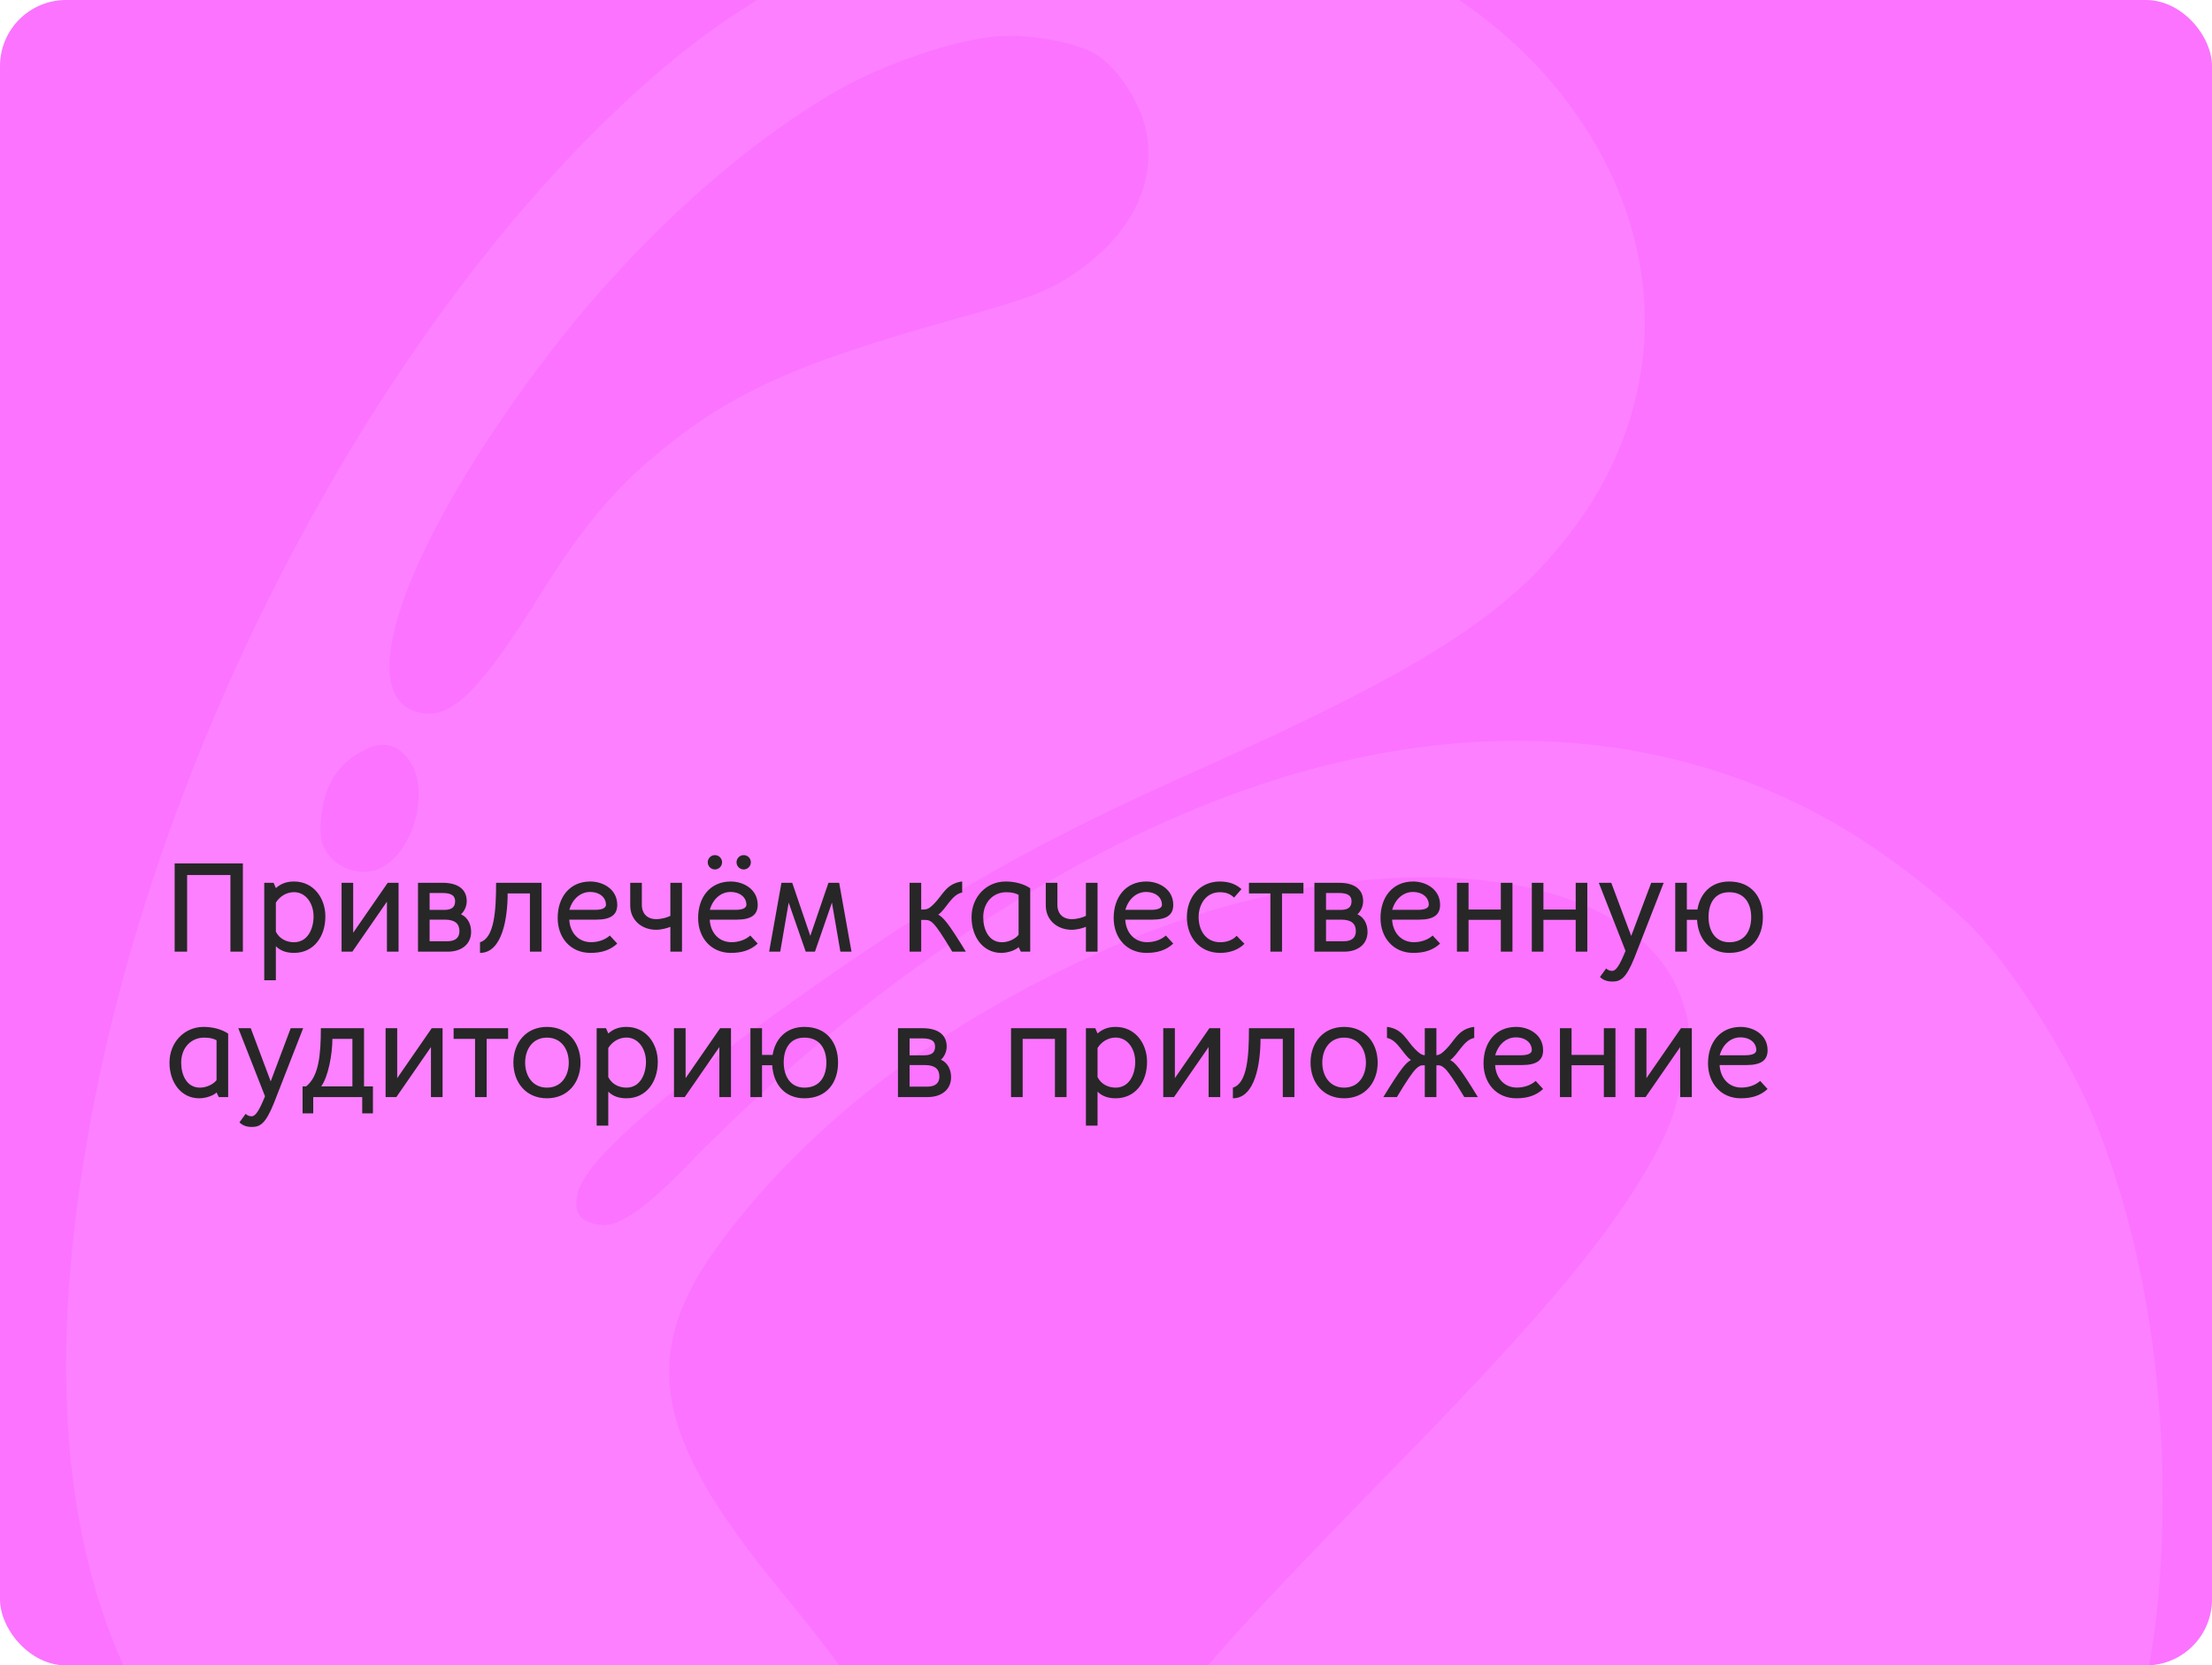 <?xml version="1.0" encoding="UTF-8"?> <svg xmlns="http://www.w3.org/2000/svg" width="502" height="378" viewBox="0 0 502 378" fill="none"><g clip-path="url(#clip0_718_246)"><rect width="502" height="378" rx="15" fill="#FB73FF"></rect><path fill-rule="evenodd" clip-rule="evenodd" d="M259.263 -23.754C222.135 -25.386 182.856 -11.497 152.061 14.152C91.399 64.676 37.733 162.383 20.751 253.222C10.489 308.115 13.918 351.492 31.126 384.459C47.936 416.664 82.3 440.389 119.691 445.607C146.698 449.375 166.951 445.666 184.1 433.813C195.45 425.969 200.155 419.634 202.106 409.573C204.363 397.926 199.062 387.58 177.359 361.277C147.791 325.446 144.742 306.93 164.161 281.13C184.067 254.684 212.931 232.704 249.392 216.227C308.486 189.521 371.184 194.782 381.827 227.34C383.667 232.97 383.67 234.237 381.851 243.826C380.233 252.356 379.077 255.684 375.382 262.437C365.959 279.666 350.747 297.958 317.832 331.639C275.848 374.601 265.203 386.901 256.74 402.232C251.079 412.484 250.08 419.87 252.945 430.304C258.352 450 279.203 467.568 311.834 479.918C323.248 484.239 359.677 490.675 372.95 490.716C401.256 490.804 424.725 485.664 438.979 476.253C454.436 466.049 467.657 446.399 477.978 418.292C482.583 405.747 488.518 377.955 489.794 362.948C493.181 323.138 487.804 283.812 474.708 252.622C469.572 240.388 458.118 222.091 449.864 212.933C441.832 204.022 426.62 192.39 413.976 185.489C372.931 163.092 323.125 162.332 271.848 183.322C232.415 199.464 190.81 228.643 155.635 264.826C145.841 274.901 140.024 278.747 135.78 277.953C131.563 277.165 130.225 275.274 130.998 271.197C132.346 264.09 148.304 249.779 180.046 227.208C213.308 203.558 233.964 191.743 270.995 175.186C324.241 151.381 343.375 138.989 357.923 118.889C377.351 92.047 378.43 59.118 360.814 30.62C348.712 11.043 330.44 -3.457 305.07 -13.614C295.318 -17.519 269.104 -23.321 259.263 -23.754ZM247.701 11.788C252.84 14.328 258.444 22.306 259.981 29.273C262.633 41.297 256.85 53.159 244.078 61.889C238.005 66.04 233.922 67.614 217.123 72.278C179.505 82.721 164.441 89.72 146.873 104.921C138.418 112.236 131.27 121.027 123.108 134.147C109.093 156.677 102.656 163.129 95.524 161.795C79.514 158.802 91.292 124.676 122.865 82.576C142.558 56.317 167.595 33.28 190.597 20.254C201.012 14.357 216.676 9.087 226.215 8.271C232.852 7.703 242.695 9.315 247.701 11.788ZM92.633 172.28C97.818 178.852 94.018 193.476 86.186 197.091C82.405 198.835 77.378 197.545 74.68 194.135C72.904 191.891 72.485 189.988 72.858 185.854C73.49 178.824 76.175 174.105 81.294 171.02C86.233 168.044 89.585 168.416 92.633 172.28ZM445.095 391.732C449.333 398.488 448.335 409.786 442.29 423.451C435.016 439.897 422.478 452.939 408.33 458.776C384.509 468.602 364.696 458.922 369.129 439.624C370.317 434.45 377.646 430.12 391.732 426.267C412.803 420.506 417.89 416.658 426.631 399.875C430.242 392.94 432.414 389.926 434.655 388.736C439.004 386.428 442.373 387.394 445.095 391.732Z" fill="#FC80FF"></path><path d="M39.637 195.961H55.12V216H52.293V198.598H42.464V216H39.637V195.961ZM62.093 200.37L62.605 201.571C63.587 200.736 64.744 200.077 66.722 200.077C71.189 200.077 73.841 203.871 73.841 208.002C73.841 212.616 71.189 216.278 66.722 216.278C65.242 216.278 63.763 215.927 62.605 214.77V222.489H59.969V200.37H62.093ZM62.605 204.867V211.459C63.426 213.114 65.066 213.861 66.722 213.861C69.856 213.861 71.16 210.785 71.16 208.002C71.16 205.028 69.402 202.494 66.722 202.494C64.905 202.494 63.426 203.549 62.605 204.867ZM87.991 200.37H90.452V216H87.815V204.647L79.964 216H77.518V200.37H80.154V211.708L87.991 200.37ZM104.617 207.519C106.097 208.178 106.917 209.701 106.917 211.503C106.917 214.33 104.705 216 101.629 216H94.861V200.37H100.472C104.061 200.37 105.921 201.967 105.921 204.516C105.921 205.746 105.335 206.903 104.617 207.519ZM97.498 202.685V206.522H100.809C102.786 206.522 103.284 205.673 103.284 204.53C103.284 203.505 102.713 202.685 100.472 202.685H97.498ZM101.468 213.642C103.475 213.642 104.266 212.719 104.266 211.342C104.266 209.657 103.24 208.734 100.984 208.734H97.498V213.642H101.468ZM112.586 200.37H122.898V216H120.262V202.787H115.208C115.208 208.207 114.051 216.278 108.938 216.278V213.861C112.19 212.895 112.586 206.757 112.586 200.37ZM134.134 213.847C135.687 213.847 137.254 213.363 138.396 212.338L140.081 214.169C138.426 215.707 136.434 216.278 133.987 216.278C129.505 216.278 126.561 212.865 126.561 208.354C126.561 203.695 129.241 200.077 133.973 200.077C136.785 200.077 140.081 201.776 140.081 205.38C140.081 207.562 138.719 208.734 135.291 208.734H129.197C129.314 211.444 131.072 213.847 134.134 213.847ZM133.87 202.45C131.893 202.45 129.959 203.871 129.212 206.508H135.071C137.063 206.508 137.518 205.863 137.518 205.351C137.518 203.754 136.17 202.45 133.87 202.45ZM152.137 207.87V200.37H154.773V216H152.137V210.36C151.478 210.653 150.057 211.034 148.929 211.034C145.647 211.034 143.025 208.866 143.025 205.482V200.37H145.662V205.482C145.662 206.859 146.468 208.617 148.914 208.617C150.188 208.617 151.463 208.222 152.137 207.87ZM168.777 197.338C167.884 197.338 167.151 196.605 167.151 195.712C167.151 194.818 167.884 194.086 168.777 194.086C169.671 194.086 170.403 194.818 170.403 195.712C170.403 196.605 169.671 197.338 168.777 197.338ZM162.244 197.338C161.351 197.338 160.618 196.605 160.618 195.712C160.618 194.818 161.351 194.086 162.244 194.086C163.138 194.086 163.87 194.818 163.87 195.712C163.87 196.605 163.138 197.338 162.244 197.338ZM166.009 213.847C167.562 213.847 169.129 213.363 170.271 212.338L171.956 214.169C170.301 215.707 168.309 216.278 165.862 216.278C161.38 216.278 158.436 212.865 158.436 208.354C158.436 203.695 161.116 200.077 165.848 200.077C168.66 200.077 171.956 201.776 171.956 205.38C171.956 207.562 170.594 208.734 167.166 208.734H161.072C161.189 211.444 162.947 213.847 166.009 213.847ZM165.745 202.45C163.768 202.45 161.834 203.871 161.087 206.508H166.946C168.938 206.508 169.393 205.863 169.393 205.351C169.393 203.754 168.045 202.45 165.745 202.45ZM188.011 200.37H190.442L193.24 216H190.721L188.802 204.867L184.949 216H182.854L178.987 204.867L177.068 216H174.549L177.347 200.37H179.793L183.895 212.411L188.011 200.37ZM212.928 207.592C214.07 208.251 215.066 209.247 219.197 216H216.106C213.689 211.942 212.62 210.521 212.107 209.936C211.961 209.76 211.683 209.481 211.448 209.291C211.185 209.086 210.833 208.793 209.983 208.793H209.061V216H206.424V200.37H209.061V206.449C209.192 206.435 209.397 206.435 209.617 206.435C210.613 206.435 211.17 205.937 211.99 205.116C213.953 203.153 214.671 200.692 218.069 200.106C218.187 200.092 218.304 200.077 218.362 200.077V202.582C215.975 202.978 214.671 206.435 212.928 207.592ZM233.802 201.601V216H231.678L231.165 214.96C230.55 215.604 228.851 216.278 227.21 216.278C223.123 216.278 220.486 212.66 220.486 208.192C220.486 203.505 223.929 200.077 228.206 200.077C230.403 200.077 232.352 200.634 233.802 201.601ZM227.386 213.861C228.865 213.861 230.433 213.114 231.165 212.162V203.109C230.506 202.743 229.686 202.509 228.353 202.509C225.379 202.509 223.138 204.809 223.138 208.192C223.138 210.844 224.31 213.861 227.386 213.861ZM246.443 207.87V200.37H249.08V216H246.443V210.36C245.784 210.653 244.363 211.034 243.235 211.034C239.954 211.034 237.332 208.866 237.332 205.482V200.37H239.969V205.482C239.969 206.859 240.774 208.617 243.221 208.617C244.495 208.617 245.77 208.222 246.443 207.87ZM260.315 213.847C261.868 213.847 263.436 213.363 264.578 212.338L266.263 214.169C264.607 215.707 262.615 216.278 260.169 216.278C255.687 216.278 252.742 212.865 252.742 208.354C252.742 203.695 255.423 200.077 260.154 200.077C262.967 200.077 266.263 201.776 266.263 205.38C266.263 207.562 264.9 208.734 261.473 208.734H255.379C255.496 211.444 257.254 213.847 260.315 213.847ZM260.052 202.45C258.074 202.45 256.141 203.871 255.394 206.508H261.253C263.245 206.508 263.699 205.863 263.699 205.351C263.699 203.754 262.352 202.45 260.052 202.45ZM280.647 212.396L282.42 214.213C281.131 215.502 279.227 216.278 276.927 216.278C272.151 216.278 269.354 212.616 269.354 208.163C269.354 203.71 272.254 200.077 276.824 200.077C278.948 200.077 280.501 200.692 281.746 201.806L280.062 203.725C279.256 202.934 278.304 202.509 276.824 202.509C273.733 202.509 272.02 205.204 272.02 208.163C272.02 211.137 273.631 213.861 276.941 213.861C278.509 213.861 279.842 213.29 280.647 212.396ZM295.809 200.37V202.787H290.945V216H288.309V202.787H283.445V200.37H295.809ZM308.055 207.519C309.534 208.178 310.354 209.701 310.354 211.503C310.354 214.33 308.143 216 305.066 216H298.299V200.37H303.909C307.498 200.37 309.358 201.967 309.358 204.516C309.358 205.746 308.772 206.903 308.055 207.519ZM300.936 202.685V206.522H304.246C306.224 206.522 306.722 205.673 306.722 204.53C306.722 203.505 306.15 202.685 303.909 202.685H300.936ZM304.905 213.642C306.912 213.642 307.703 212.719 307.703 211.342C307.703 209.657 306.678 208.734 304.422 208.734H300.936V213.642H304.905ZM320.872 213.847C322.425 213.847 323.992 213.363 325.135 212.338L326.819 214.169C325.164 215.707 323.172 216.278 320.726 216.278C316.243 216.278 313.299 212.865 313.299 208.354C313.299 203.695 315.979 200.077 320.711 200.077C323.523 200.077 326.819 201.776 326.819 205.38C326.819 207.562 325.457 208.734 322.029 208.734H315.936C316.053 211.444 317.811 213.847 320.872 213.847ZM320.608 202.45C318.631 202.45 316.697 203.871 315.95 206.508H321.81C323.802 206.508 324.256 205.863 324.256 205.351C324.256 203.754 322.908 202.45 320.608 202.45ZM340.604 200.37H340.589H343.24V216H340.604V208.778H333.279V216H330.643V200.37H333.279V206.435H340.604V200.37ZM357.596 200.37H357.581H360.232V216H357.596V208.778H350.271V216H347.635V200.37H350.271V206.435H357.596V200.37ZM374.734 200.37H377.562L370.926 217.362C369.051 222.006 367.835 222.782 365.901 222.782C364.598 222.782 363.689 222.343 363.104 221.742L364.51 219.809C364.803 220.102 365.242 220.365 365.843 220.365C366.429 220.365 367.161 219.926 368.465 216.864L368.904 215.824L362.84 200.37H365.667L370.193 212.44L374.734 200.37ZM392.43 200.077C397.571 200.077 400.076 203.71 400.076 208.163C400.076 212.616 397.601 216.278 392.43 216.278C387.874 216.278 385.369 212.953 385.135 208.778H382.82V216H380.184V200.37H382.82V206.435H385.223C385.809 202.802 388.299 200.077 392.43 200.077ZM392.444 213.861C396.062 213.861 397.425 211.137 397.425 208.178C397.425 205.204 396.033 202.509 392.43 202.509C389.134 202.509 387.742 205.043 387.742 208.148C387.742 211.107 389.148 213.861 392.444 213.861ZM51.78 234.601V249H49.656L49.144 247.96C48.528 248.604 46.829 249.278 45.188 249.278C41.102 249.278 38.465 245.66 38.465 241.192C38.465 236.505 41.907 233.077 46.185 233.077C48.382 233.077 50.33 233.634 51.78 234.601ZM45.364 246.861C46.844 246.861 48.411 246.114 49.144 245.162V236.109C48.484 235.743 47.664 235.509 46.331 235.509C43.357 235.509 41.116 237.809 41.116 241.192C41.116 243.844 42.288 246.861 45.364 246.861ZM65.975 233.37H68.802L62.166 250.362C60.291 255.006 59.075 255.782 57.142 255.782C55.838 255.782 54.93 255.343 54.344 254.742L55.75 252.809C56.043 253.102 56.482 253.365 57.083 253.365C57.669 253.365 58.401 252.926 59.705 249.864L60.145 248.824L54.08 233.37H56.907L61.434 245.44L65.975 233.37ZM82.615 246.583H84.637V252.706H82.205V249H71.087V252.706H68.67V246.583H69.461C72.376 244.312 72.815 239.317 72.815 233.37H82.615V246.583ZM79.978 246.583V235.787H75.438C75.423 239.229 74.529 244.327 72.889 246.583H79.978ZM97.981 233.37H100.442V249H97.806V237.647L89.954 249H87.508V233.37H90.144V244.708L97.981 233.37ZM115.311 233.37V235.787H110.447V249H107.811V235.787H102.947V233.37H115.311ZM124.129 233.077C128.919 233.077 131.746 236.725 131.746 241.178C131.746 245.646 128.919 249.278 124.129 249.278C119.339 249.278 116.512 245.646 116.512 241.178C116.512 236.725 119.339 233.077 124.129 233.077ZM124.129 246.861C127.439 246.861 129.08 244.151 129.08 241.178C129.08 238.219 127.439 235.509 124.129 235.509C120.833 235.509 119.178 238.219 119.178 241.178C119.178 244.151 120.833 246.861 124.129 246.861ZM137.532 233.37L138.045 234.571C139.026 233.736 140.184 233.077 142.161 233.077C146.629 233.077 149.28 236.871 149.28 241.002C149.28 245.616 146.629 249.278 142.161 249.278C140.682 249.278 139.202 248.927 138.045 247.77V255.489H135.408V233.37H137.532ZM138.045 237.867V244.459C138.865 246.114 140.506 246.861 142.161 246.861C145.296 246.861 146.6 243.785 146.6 241.002C146.6 238.028 144.842 235.494 142.161 235.494C140.345 235.494 138.865 236.549 138.045 237.867ZM163.431 233.37H165.892V249H163.255V237.647L155.403 249H152.957V233.37H155.594V244.708L163.431 233.37ZM182.547 233.077C187.688 233.077 190.193 236.71 190.193 241.163C190.193 245.616 187.718 249.278 182.547 249.278C177.991 249.278 175.486 245.953 175.252 241.778H172.938V249H170.301V233.37H172.938V239.435H175.34C175.926 235.802 178.416 233.077 182.547 233.077ZM182.562 246.861C186.18 246.861 187.542 244.137 187.542 241.178C187.542 238.204 186.15 235.509 182.547 235.509C179.251 235.509 177.859 238.043 177.859 241.148C177.859 244.107 179.266 246.861 182.562 246.861ZM213.543 240.519C215.022 241.178 215.843 242.701 215.843 244.503C215.843 247.33 213.631 249 210.555 249H203.787V233.37H209.397C212.986 233.37 214.847 234.967 214.847 237.516C214.847 238.746 214.261 239.903 213.543 240.519ZM206.424 235.685V239.522H209.734C211.712 239.522 212.21 238.673 212.21 237.53C212.21 236.505 211.639 235.685 209.397 235.685H206.424ZM210.394 246.642C212.4 246.642 213.191 245.719 213.191 244.342C213.191 242.657 212.166 241.734 209.91 241.734H206.424V246.642H210.394ZM229.451 233.37H242.049V249H239.412V235.787H232.088V249H229.451V233.37ZM248.567 233.37L249.08 234.571C250.062 233.736 251.219 233.077 253.196 233.077C257.664 233.077 260.315 236.871 260.315 241.002C260.315 245.616 257.664 249.278 253.196 249.278C251.717 249.278 250.237 248.927 249.08 247.77V255.489H246.443V233.37H248.567ZM249.08 237.867V244.459C249.9 246.114 251.541 246.861 253.196 246.861C256.331 246.861 257.635 243.785 257.635 241.002C257.635 238.028 255.877 235.494 253.196 235.494C251.38 235.494 249.9 236.549 249.08 237.867ZM274.466 233.37H276.927V249H274.29V237.647L266.438 249H263.992V233.37H266.629V244.708L274.466 233.37ZM283.445 233.37H293.758V249H291.121V235.787H286.067C286.067 241.207 284.91 249.278 279.798 249.278V246.861C283.05 245.895 283.445 239.757 283.445 233.37ZM305.037 233.077C309.827 233.077 312.654 236.725 312.654 241.178C312.654 245.646 309.827 249.278 305.037 249.278C300.247 249.278 297.42 245.646 297.42 241.178C297.42 236.725 300.247 233.077 305.037 233.077ZM305.037 246.861C308.348 246.861 309.988 244.151 309.988 241.178C309.988 238.219 308.348 235.509 305.037 235.509C301.741 235.509 300.086 238.219 300.086 241.178C300.086 244.151 301.741 246.861 305.037 246.861ZM329.119 240.592C330.276 241.251 331.272 242.247 335.389 249H332.312C329.896 244.942 328.797 243.521 328.299 242.921C328.138 242.745 327.859 242.452 327.64 242.291C327.347 242.071 326.966 241.793 326.512 241.793H325.984V249H323.348V241.793H322.82C322.366 241.793 321.985 242.071 321.692 242.291C321.487 242.452 321.194 242.745 321.048 242.921C320.535 243.507 319.437 244.942 317.02 249H313.943C318.074 242.247 319.056 241.251 320.213 240.592C318.47 239.435 317.151 235.978 314.764 235.582V233.077C314.822 233.077 314.954 233.092 315.057 233.106C318.47 233.692 319.188 236.168 321.136 238.116C321.912 238.893 322.586 239.493 323.348 239.493V233.37H325.984V239.493C326.746 239.493 327.42 238.893 328.196 238.116C330.159 236.168 330.862 233.692 334.275 233.106C334.378 233.092 334.51 233.077 334.568 233.077V235.582C332.181 235.978 330.862 239.435 329.119 240.592ZM344.251 246.847C345.804 246.847 347.371 246.363 348.514 245.338L350.198 247.169C348.543 248.707 346.551 249.278 344.104 249.278C339.622 249.278 336.678 245.865 336.678 241.354C336.678 236.695 339.358 233.077 344.09 233.077C346.902 233.077 350.198 234.776 350.198 238.38C350.198 240.562 348.836 241.734 345.408 241.734H339.314C339.432 244.444 341.189 246.847 344.251 246.847ZM343.987 235.45C342.01 235.45 340.076 236.871 339.329 239.508H345.188C347.181 239.508 347.635 238.863 347.635 238.351C347.635 236.754 346.287 235.45 343.987 235.45ZM363.982 233.37H363.968H366.619V249H363.982V241.778H356.658V249H354.021V233.37H356.658V239.435H363.982V233.37ZM381.487 233.37H383.948V249H381.312V237.647L373.46 249H371.014V233.37H373.65V244.708L381.487 233.37ZM395.198 246.847C396.751 246.847 398.318 246.363 399.461 245.338L401.146 247.169C399.49 248.707 397.498 249.278 395.052 249.278C390.569 249.278 387.625 245.865 387.625 241.354C387.625 236.695 390.306 233.077 395.037 233.077C397.85 233.077 401.146 234.776 401.146 238.38C401.146 240.562 399.783 241.734 396.355 241.734H390.262C390.379 244.444 392.137 246.847 395.198 246.847ZM394.935 235.45C392.957 235.45 391.023 236.871 390.276 239.508H396.136C398.128 239.508 398.582 238.863 398.582 238.351C398.582 236.754 397.234 235.45 394.935 235.45Z" fill="#272727"></path></g><defs><clipPath id="clip0_718_246"><rect width="502" height="378" rx="15" fill="white"></rect></clipPath></defs></svg> 